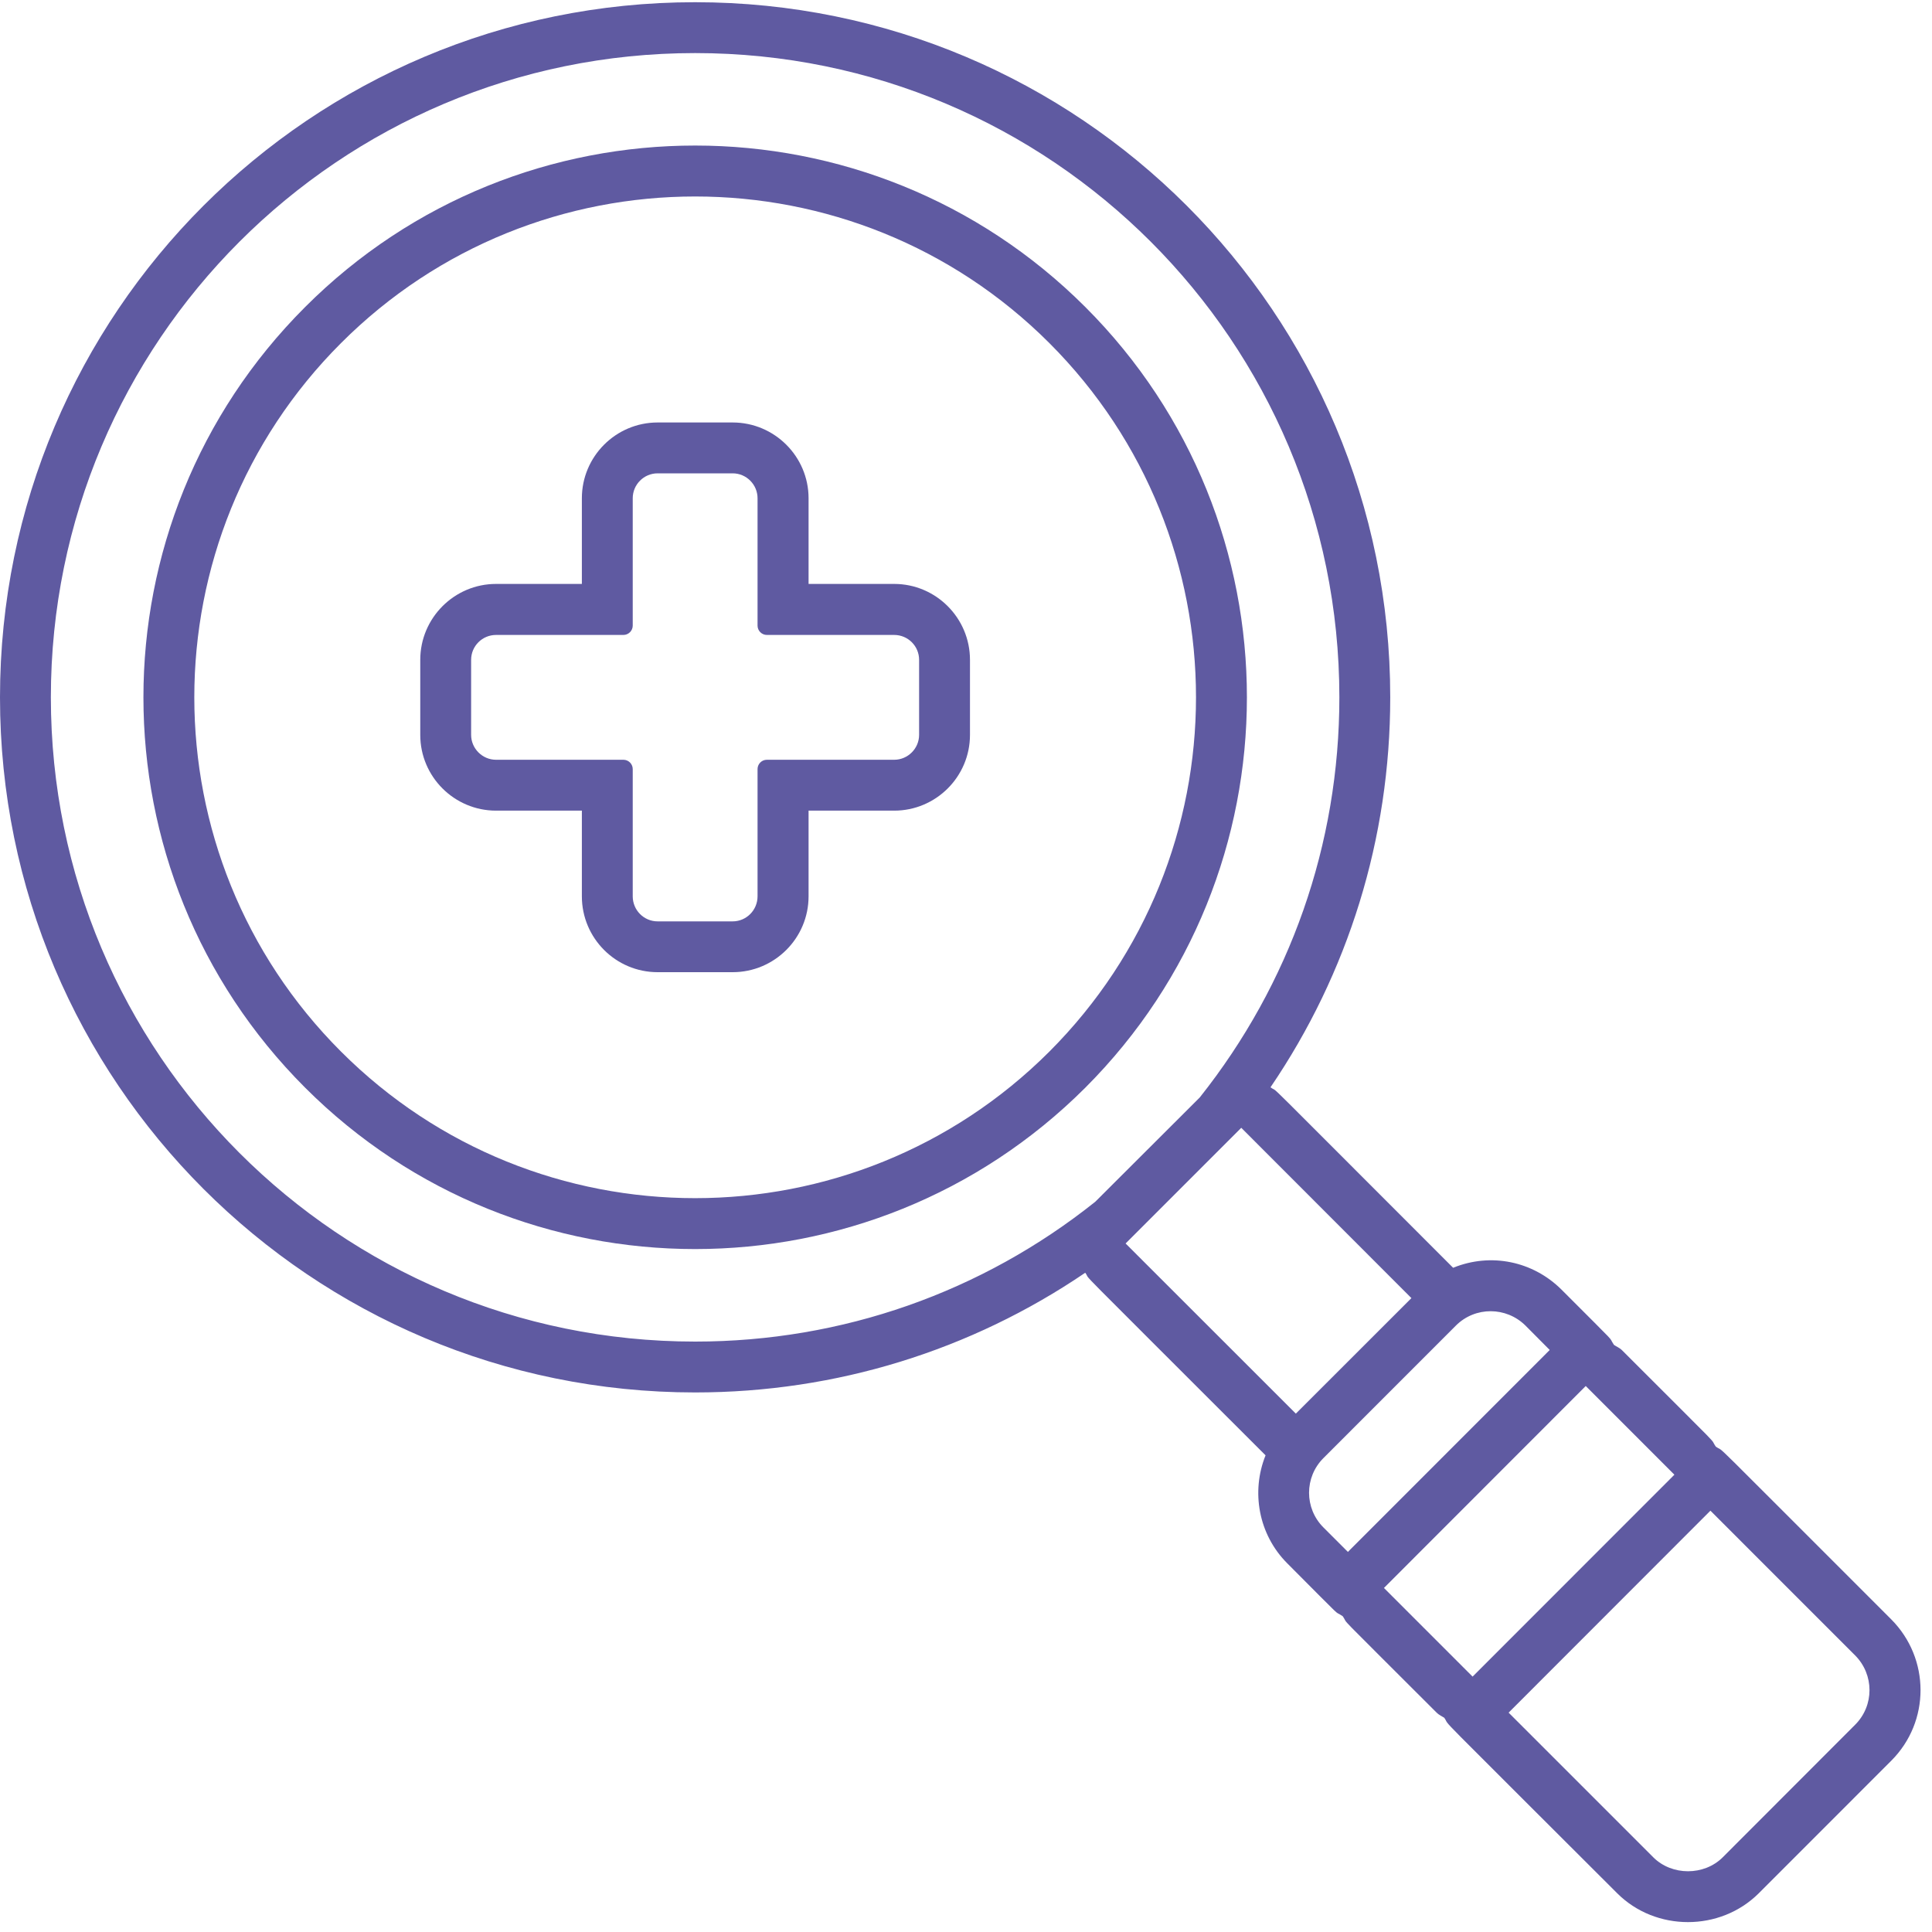 <?xml version="1.0" encoding="UTF-8"?> <svg xmlns="http://www.w3.org/2000/svg" xmlns:xlink="http://www.w3.org/1999/xlink" width="200" zoomAndPan="magnify" viewBox="0 0 150 150" height="200" preserveAspectRatio="xMidYMid meet" version="1.2"><g id="bd0e957158"><path style=" stroke:none;fill-rule:nonzero;fill:#5f5aa1;fill-opacity:1;" d="M 81.473 81.645 C 66.293 96.812 41.656 96.824 26.477 81.645 C 11.289 66.465 11.289 41.816 26.477 26.637 C 41.645 11.461 66.293 11.461 81.473 26.637 C 96.652 41.816 96.652 66.453 81.473 81.645 Z M 84.27 23.844 C 67.551 7.125 40.398 7.113 23.684 23.844 C 6.953 40.57 6.953 67.711 23.684 84.441 C 40.398 101.156 67.539 101.156 84.27 84.441 C 100.984 67.711 100.996 40.57 84.27 23.844 "></path><path style=" stroke:none;fill-rule:nonzero;fill:#5f5aa1;fill-opacity:1;" d="M 144.027 133.914 L 133.754 144.199 C 132.309 145.645 129.805 145.645 128.359 144.199 L 117.129 132.969 L 132.797 117.289 L 144.027 128.52 C 145.516 130.012 145.527 132.422 144.027 133.914 Z M 107.449 123.289 L 123.117 107.609 L 130 114.496 L 114.332 130.172 Z M 104.652 120.492 L 102.754 118.594 C 101.262 117.105 101.262 114.691 102.754 113.203 L 113.039 102.914 C 114.531 101.426 116.941 101.438 118.434 102.914 L 120.32 104.812 C 102.195 122.953 105.223 119.91 104.652 120.492 Z M 87.391 96.543 L 96.371 87.562 L 109.582 100.785 L 100.609 109.754 Z M 53.969 104.16 C 26.328 104.16 3.949 81.785 3.949 54.141 C 3.949 26.5 26.328 4.121 53.969 4.121 C 81.613 4.121 103.988 26.5 103.988 54.141 C 103.988 65.57 100.156 76.391 93.145 85.211 L 85.035 93.305 C 76.23 100.328 65.398 104.16 53.969 104.16 Z M 146.832 125.723 C 131.68 110.582 134.125 112.945 133.215 112.316 C 132.633 111.465 134.266 113.168 125.914 104.812 C 125.738 104.641 125.516 104.559 125.309 104.418 C 124.758 103.602 125.949 104.848 121.23 100.121 C 119.027 97.93 115.766 97.23 112.82 98.43 C 96.812 82.426 99.527 85.059 98.641 84.418 C 104.676 75.551 107.938 65.102 107.938 54.141 C 107.938 24.309 83.801 0.172 53.969 0.172 C 24.137 0.172 0 24.309 0 54.141 C 0 83.961 24.137 108.109 53.969 108.109 C 64.93 108.109 75.379 104.848 84.258 98.816 C 84.898 99.699 82.184 96.918 98.258 112.992 C 97.129 115.789 97.688 119.129 99.957 121.391 C 104.699 126.145 103.418 124.922 104.246 125.48 C 104.828 126.328 103.152 124.582 111.539 132.969 C 111.711 133.145 111.934 133.238 112.133 133.367 C 112.75 134.273 110.453 131.898 125.562 146.996 C 128.547 149.977 133.555 149.977 136.547 146.996 L 146.832 136.707 C 149.875 133.668 149.863 128.766 146.832 125.723 "></path><path style=" stroke:none;fill-rule:nonzero;fill:#5f5aa1;fill-opacity:1;" d="M 71.359 57.055 C 71.359 58.113 70.488 58.988 69.426 58.988 L 59.539 58.988 C 59.141 58.988 58.816 59.312 58.816 59.711 L 58.816 69.59 C 58.816 70.66 57.953 71.535 56.883 71.535 L 51.059 71.535 C 49.984 71.535 49.125 70.66 49.125 69.59 L 49.125 59.711 C 49.125 59.312 48.797 58.988 48.402 58.988 L 38.512 58.988 C 37.449 58.988 36.578 58.113 36.578 57.055 L 36.578 51.23 C 36.578 50.156 37.449 49.297 38.512 49.297 L 48.402 49.297 C 48.797 49.297 49.125 48.969 49.125 48.574 L 49.125 38.684 C 49.125 37.625 49.984 36.75 51.059 36.75 L 56.883 36.75 C 57.953 36.75 58.816 37.625 58.816 38.684 L 58.816 48.574 C 58.816 48.969 59.141 49.297 59.539 49.297 L 69.426 49.297 C 70.488 49.297 71.359 50.156 71.359 51.23 Z M 69.426 45.336 L 62.777 45.336 L 62.777 38.684 C 62.777 35.445 60.133 32.801 56.883 32.801 L 51.059 32.801 C 47.809 32.801 45.176 35.445 45.176 38.684 L 45.176 45.336 L 38.512 45.336 C 35.273 45.336 32.629 47.98 32.629 51.23 L 32.629 57.055 C 32.629 60.305 35.273 62.938 38.512 62.938 L 45.176 62.938 L 45.176 69.59 C 45.176 72.84 47.809 75.48 51.059 75.48 L 56.883 75.48 C 60.133 75.48 62.777 72.84 62.777 69.59 L 62.777 62.938 L 69.426 62.938 C 72.664 62.938 75.309 60.305 75.309 57.055 L 75.309 51.23 C 75.309 47.98 72.664 45.336 69.426 45.336 "></path></g></svg> 